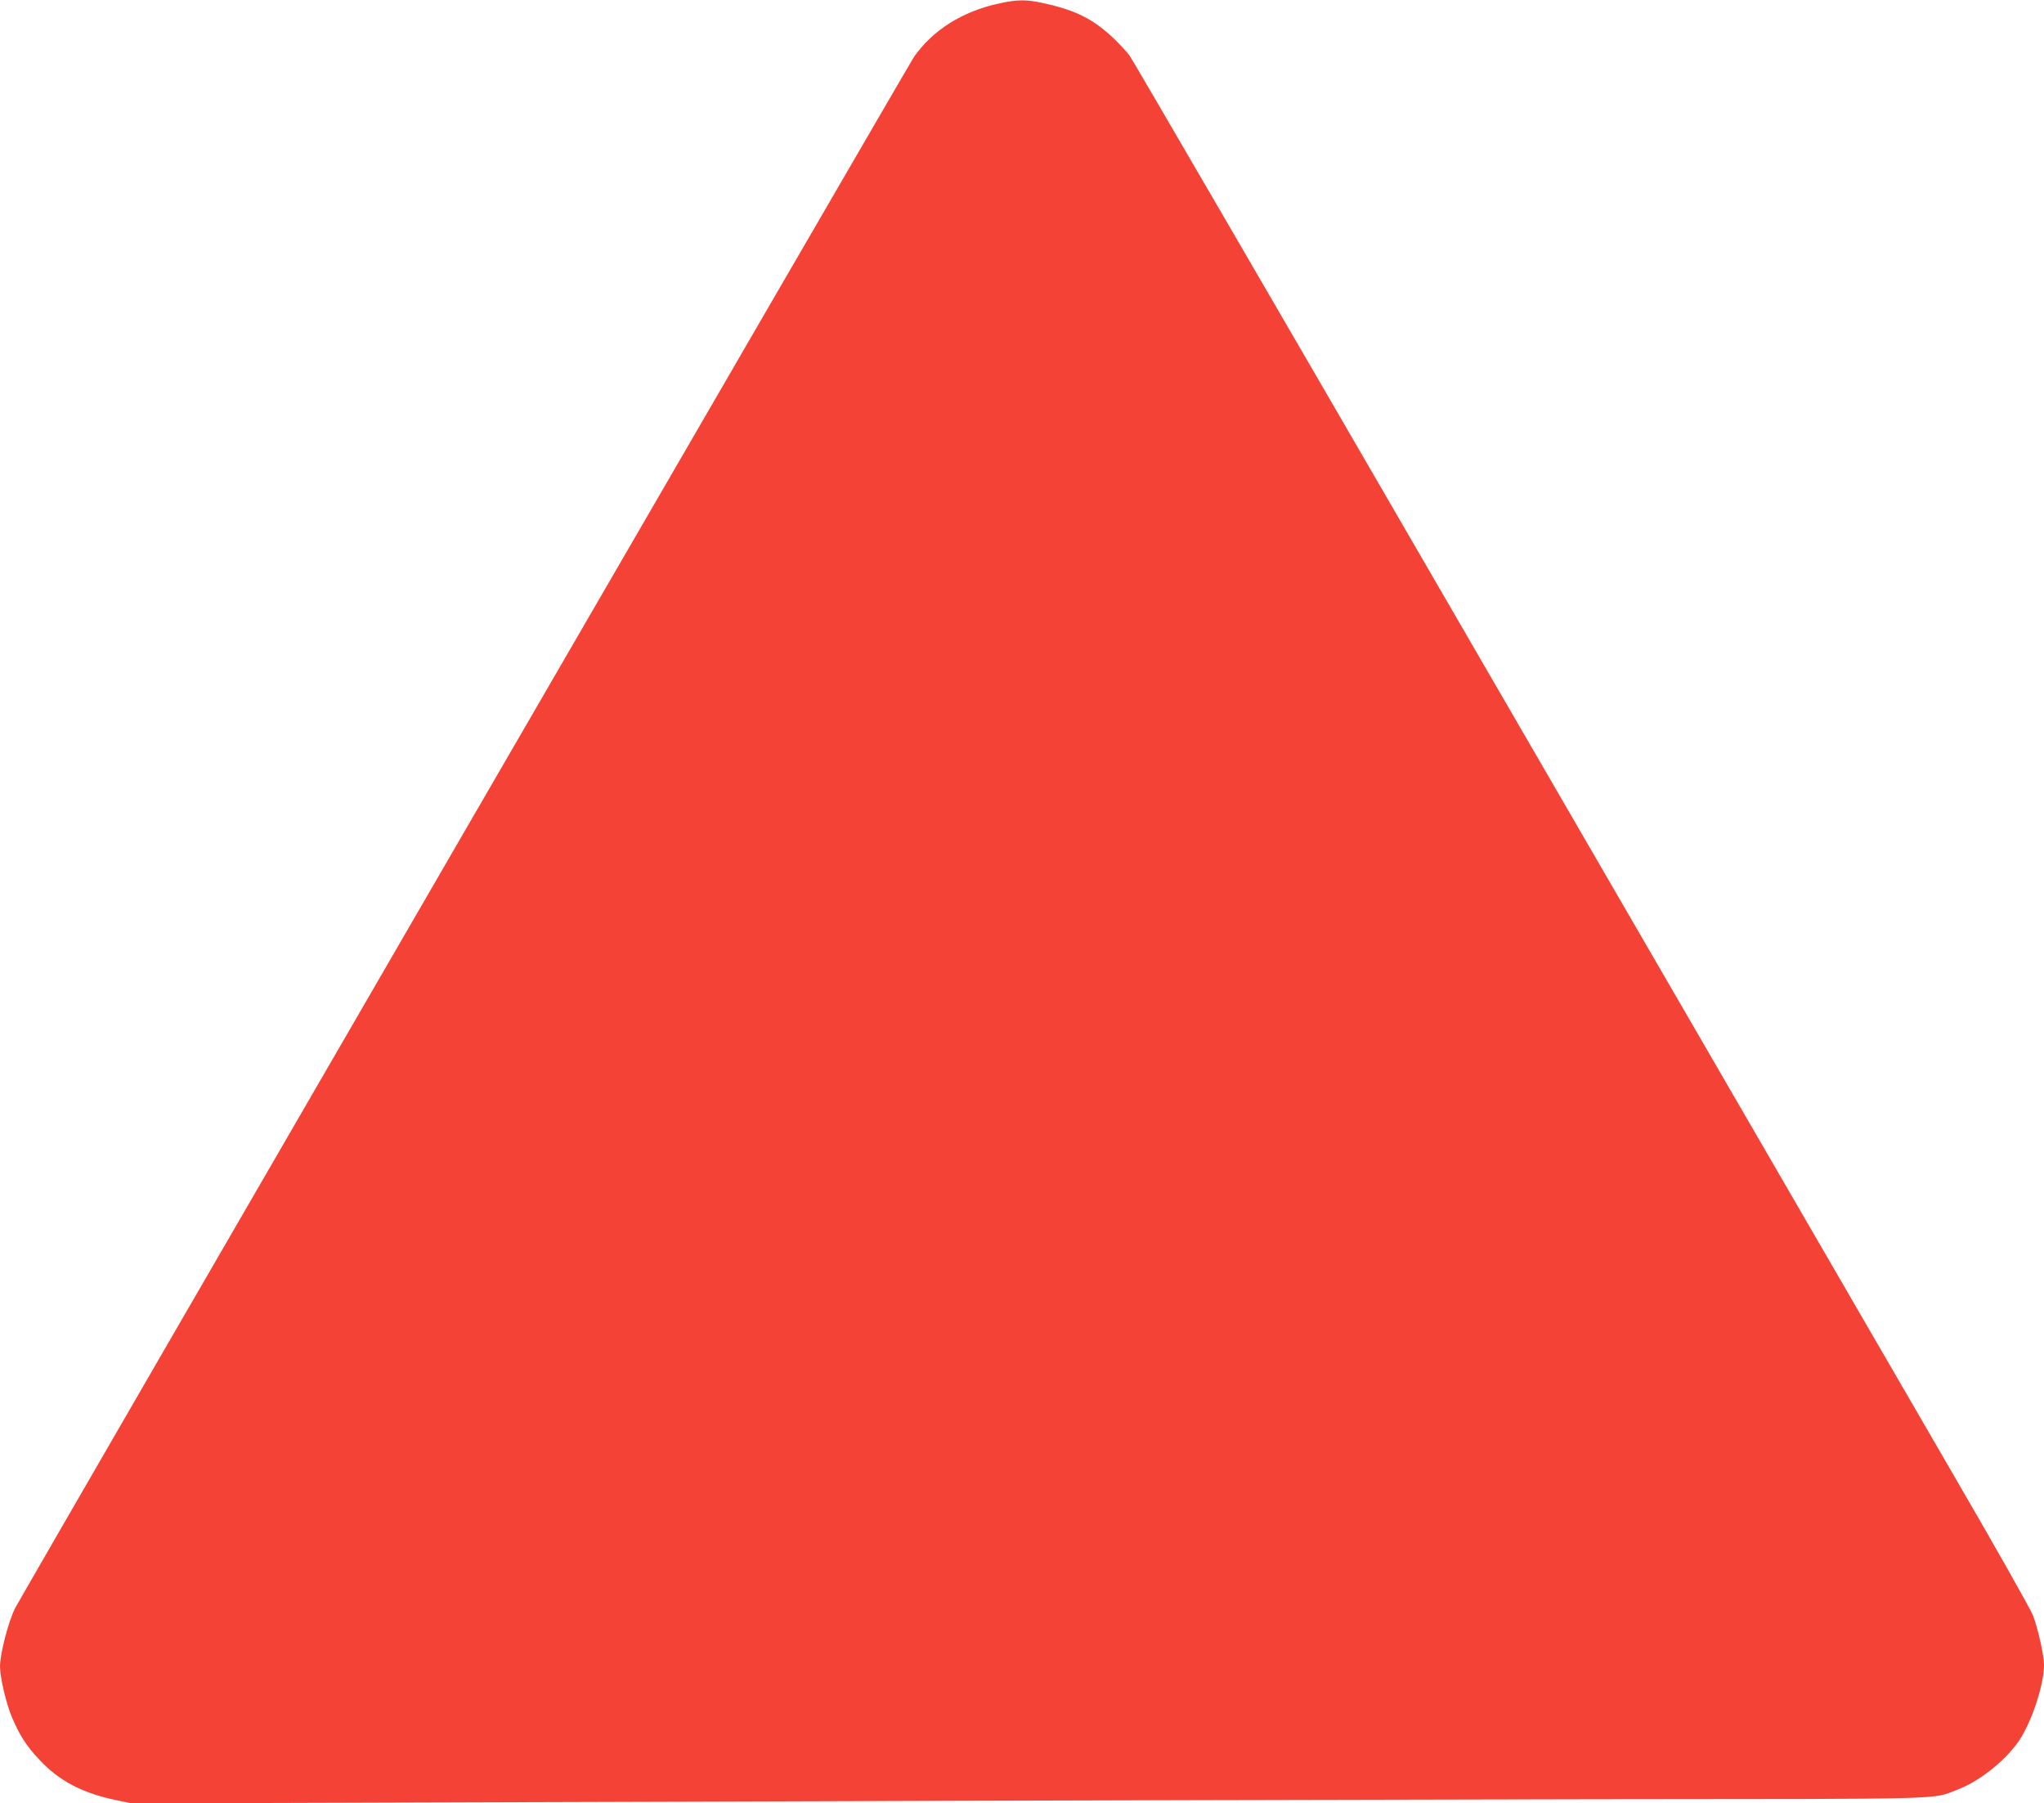 <?xml version="1.0" standalone="no"?>
<!DOCTYPE svg PUBLIC "-//W3C//DTD SVG 20010904//EN"
 "http://www.w3.org/TR/2001/REC-SVG-20010904/DTD/svg10.dtd">
<svg version="1.0" xmlns="http://www.w3.org/2000/svg"
 width="1280pt" height="1129pt" viewBox="0 0 1280 1129"
 preserveAspectRatio="xMidYMid meet">
<g transform="translate(0,1129) scale(0.1,-0.1)"
fill="#f44336" stroke="none">
<path d="M6255 11268 c-229 -50 -410 -164 -530 -332 -35 -51 -5576 -9611
-5630 -9715 -42 -82 -95 -286 -95 -366 0 -68 39 -235 75 -318 48 -113 91 -180
169 -263 123 -133 268 -210 476 -254 l105 -22 3545 11 c1950 7 4479 13 5620
15 2289 2 2100 -3 2273 62 144 55 319 200 395 327 76 127 142 337 142 452 0
60 -38 229 -69 310 -15 39 -249 453 -521 920 -720 1241 -977 1685 -3140 5415
-1079 1862 -1977 3405 -1995 3430 -18 25 -62 72 -97 106 -130 124 -240 180
-443 224 -108 24 -162 24 -280 -2z"/>
</g>
</svg>
